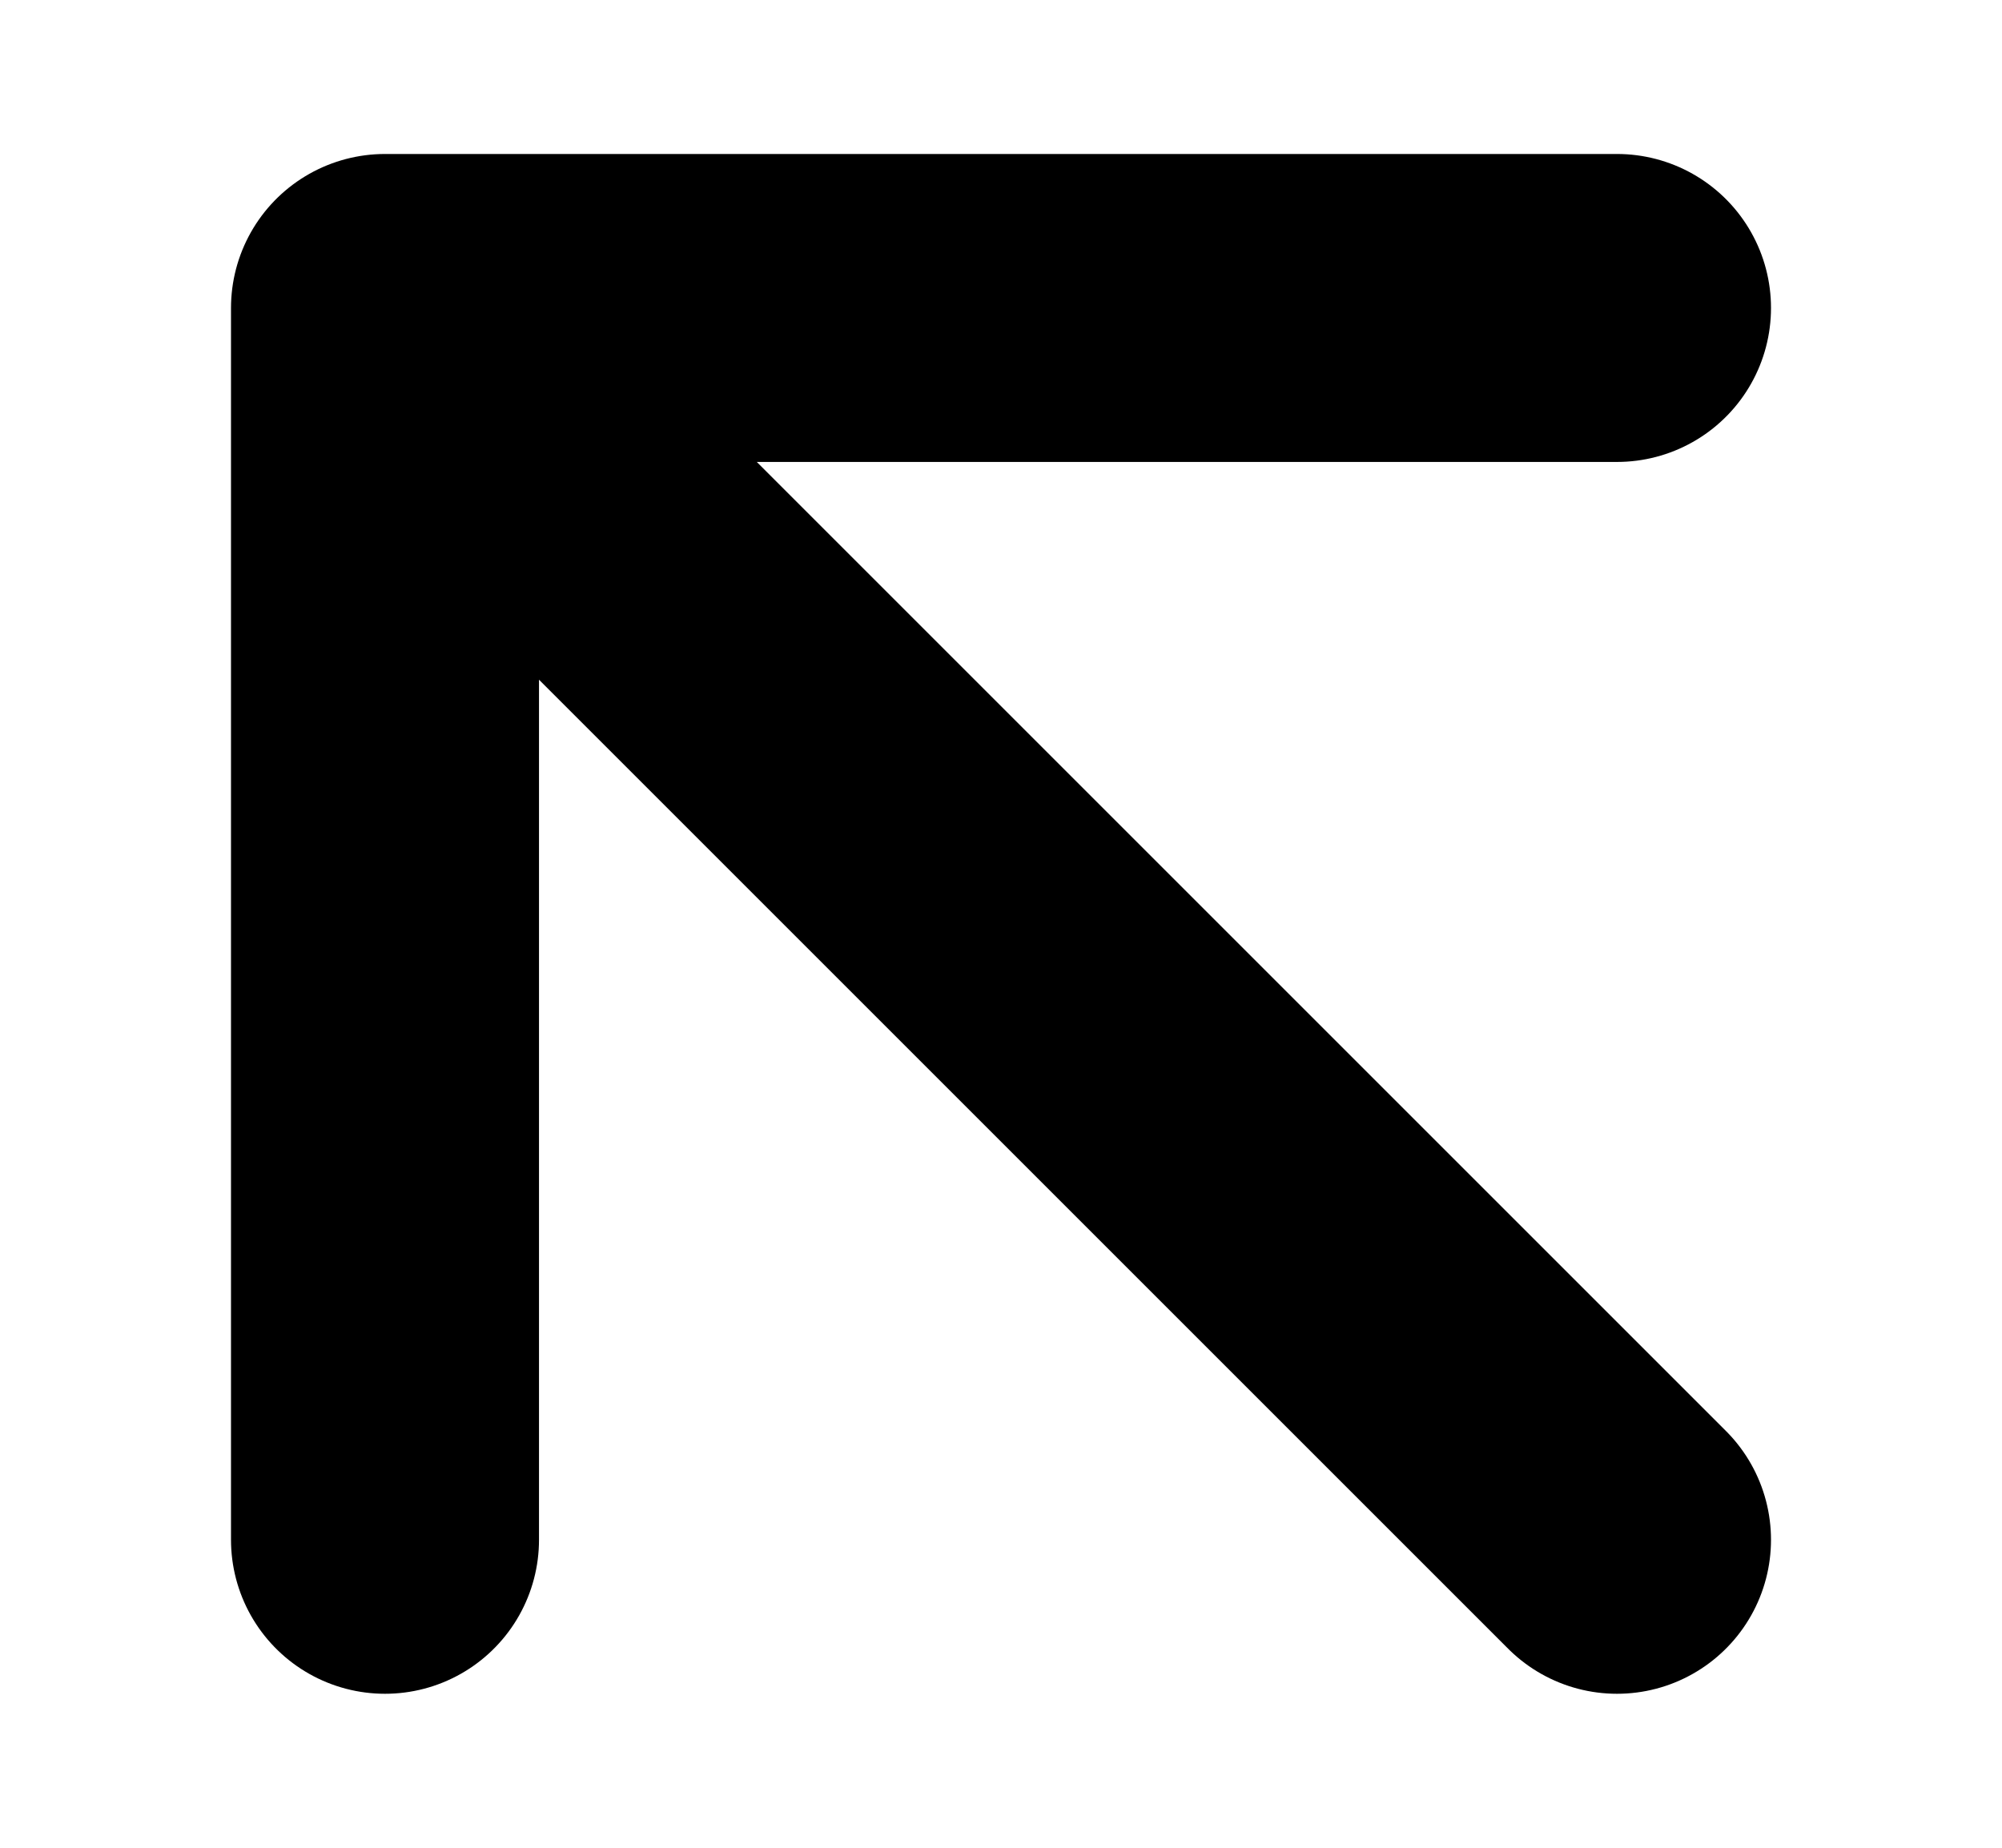 <svg xmlns="http://www.w3.org/2000/svg" width="13" height="12" viewBox="0 0 13 12" fill="none">
  <path d="M10.5 10L2.5 2M2.5 2L2.5 10M2.5 2L10.5 2" stroke="black" stroke-width="2" stroke-linecap="round" stroke-linejoin="round"/>
</svg>